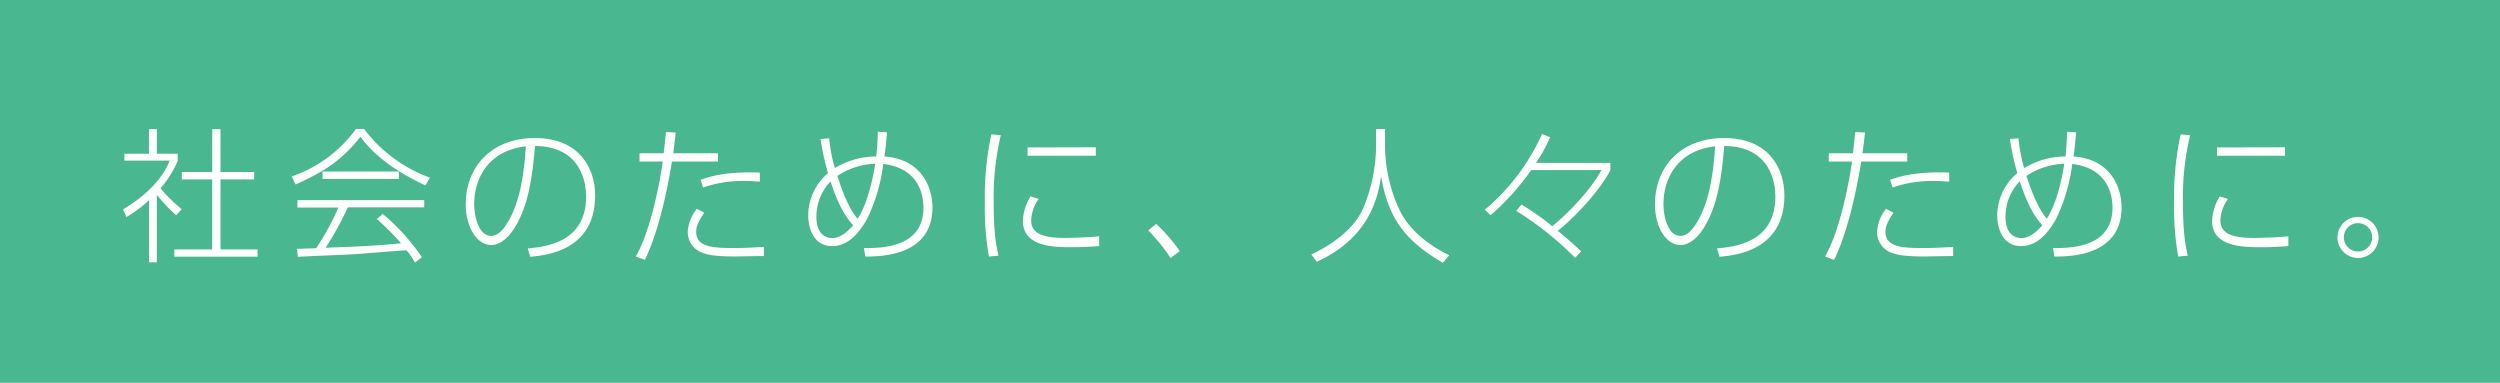 <svg xmlns="http://www.w3.org/2000/svg" width="163.07mm" height="24.97mm" viewBox="0 0 462.24 70.78"><defs><style>.cls-1{fill:#49b78f;}.cls-2{fill:#fff;}</style></defs><g id="レイヤー_2" data-name="レイヤー 2"><g id="レイヤー_1-2" data-name="レイヤー 1"><rect class="cls-1" width="462.24" height="70.78"/><path class="cls-2" d="M32.58,39.8A27.93,27.93,0,0,1,29,36V48.5H27.56V37a21.63,21.63,0,0,1-4.19,3.12l-.62-1.43c4.51-2.58,7.57-6.12,8.62-9H23V28.42h4.54V23.88H29v4.54h3.86v1.29a17.92,17.92,0,0,1-3.19,5.1,27.51,27.51,0,0,0,3.94,3.86Zm8.19-15.92V31.8H47v1.37H40.77V46.11h6.85v1.35H32.23V46.11h7V33.17H33.62V31.8h5.62V23.88Z"/><path class="cls-2" d="M67.32,23.85a26.67,26.67,0,0,0,12.17,9l-.84,1.43c-3.73-1.75-8.83-4.59-12-9-3.33,4.22-6.58,6.4-12,8.84l-.72-1.5a24.33,24.33,0,0,0,11.87-8.76Zm3.44,15.71a38.58,38.58,0,0,1,7.25,8l-1.29,1a12.33,12.33,0,0,0-1.56-2.28c-1.45.05-8.35.65-9.77.73-1.64.1-8.87.37-10.32.48L54.91,46c.24,0,3.12-.08,3.55-.11a49.56,49.56,0,0,0,4.11-7.52H55V37H78.44v1.34H64.31a57.6,57.6,0,0,1-4.11,7.47c6.93-.27,9.38-.38,13.94-.83a43.73,43.73,0,0,0-4.48-4.49ZM59.64,31.72h14.1v1.37H59.64Z"/><path class="cls-2" d="M97.58,45.93c3.17-.3,10.79-1,10.79-9.62,0-2.25-.75-9.26-9.45-9.32-.48,5.75-1.21,11-3.76,15.12-1.66,2.66-3.36,3.2-4.32,3.2-2.61,0-4.73-3.2-4.73-7.55,0-6.9,4.75-12.24,12.78-12.24,8.33,0,11.15,5.69,11.15,10.6,0,10.07-8.78,11.07-12,11.36Zm-9.91-8.17c0,2.23.83,5.86,3.14,5.86,1,0,2-.73,3-2.42,2.53-4,3.15-10,3.42-14.15C90.27,27.83,87.67,33,87.67,37.76Z"/><path class="cls-2" d="M124.93,24.5c-.1,1.07-.24,2.22-.45,3.84h8.27v1.53h-8.51c-1.24,7.68-3,14.07-5,18.18l-1.69-.62c2.47-4.22,4.22-12.22,5-17.56h-4.3V28.34h4.46c.08-.65.37-3.42.43-3.93Zm5.27,14.82c-.91,1.45-1.48,2.34-1.48,3.54,0,2.9,3.28,3,7.09,3,1.93,0,3.79-.11,5.43-.21v1.69c-.84,0-5,.08-5.29.08-4.14,0-5.4-.4-6.34-.78a4.08,4.08,0,0,1-2.45-3.79,7.54,7.54,0,0,1,1.67-4.24Zm10.31-5.75c-.7,0-1.48-.11-2.68-.11A22.46,22.46,0,0,0,130,34.67l-.46-1.42c1.42-.51,4.4-1.58,10.93-1.34Z"/><path class="cls-2" d="M164,24.47c-.21,2.58-.32,3.46-.48,4.46,7.31.53,8.89,6.28,8.89,9.42,0,9.08-9.75,9.08-12.41,9.08l-.26-1.56c3.35,0,11-.08,11-7.49,0-1.26-.18-7.22-7.43-8.06a32.09,32.09,0,0,1-3,10.18c-2,3.55-4.11,5-6.47,5-3.81,0-4.4-4.05-4.4-5.61A10.3,10.3,0,0,1,153.1,32a41.14,41.14,0,0,1-1.37-6.31l1.58-.11a28.94,28.94,0,0,0,1.05,5.5A14.7,14.7,0,0,1,162,28.93a40.75,40.75,0,0,0,.29-4.57Zm-10.42,9.05a9.41,9.41,0,0,0-2.63,6.61c0,3.33,1.91,3.89,2.9,3.89,1.64,0,3-1.34,3.9-2.36C155.62,39.32,154.47,36.26,153.55,33.52Zm5,6.93c.78-1.26,2.23-3.9,3.25-10.18a13.46,13.46,0,0,0-7,2.25C156.35,37.44,157.8,39.59,158.58,40.45Z"/><path class="cls-2" d="M185.05,25a49.39,49.39,0,0,0-1.32,12.46c0,6.18.59,8.54.89,9.81l-1.77.16a51.36,51.36,0,0,1-.76-9.75,55.7,55.7,0,0,1,1.21-12.84Zm7,11.79a7.11,7.11,0,0,0-1.39,4c0,2.93,3.41,3.2,6.39,3.2.4,0,4.3-.08,6.18-.3V45.5c-1.53.1-2.82.21-4.84.21-3.41,0-9.26,0-9.26-4.86a9,9,0,0,1,1.42-4.54Zm10.56-9.56v1.56H190V27.26Z"/><path class="cls-2" d="M216.43,47.7a33.42,33.42,0,0,0-4.13-5.1l1.48-1.19a32.53,32.53,0,0,1,4.35,5Z"/><path class="cls-2" d="M256.09,23.85v3.28a28.15,28.15,0,0,0,3,12.35c2,3.52,5.37,6,8.87,7.73l-1.19,1.37c-6.66-3.89-10.09-7.94-11.41-16-.59,4.24-2.39,11.5-11.9,15.82l-1-1.34c3.24-1.56,7.49-4.17,9.5-8.33a30.73,30.73,0,0,0,2.47-11.52V23.85Z"/><path class="cls-2" d="M291.24,47.67A59.76,59.76,0,0,0,280.36,39l.94-1.18a44.3,44.3,0,0,1,5.69,4c2.66-2.1,7-6.5,9.11-10.37h-13a44.4,44.4,0,0,1-7.49,8.33l-1.08-1a39.11,39.11,0,0,0,10.58-14l1.51.59A29.2,29.2,0,0,1,284,30.11h13.75v1.34c-2.15,4.19-7.06,9.13-9.72,11.23,2.63,2.17,3.65,3.17,4.32,3.81Z"/><path class="cls-2" d="M317.47,45.93c3.17-.3,10.79-1,10.79-9.62,0-2.25-.75-9.26-9.45-9.32-.48,5.75-1.21,11-3.76,15.12-1.66,2.66-3.36,3.2-4.32,3.2-2.61,0-4.73-3.2-4.73-7.55,0-6.9,4.75-12.24,12.78-12.24,8.33,0,11.15,5.69,11.15,10.6,0,10.07-8.78,11.07-12,11.36Zm-9.91-8.17c0,2.23.83,5.86,3.14,5.86,1,0,2-.73,3-2.42,2.53-4,3.15-10,3.42-14.15C310.16,27.83,307.56,33,307.56,37.76Z"/><path class="cls-2" d="M344.83,24.5c-.11,1.07-.25,2.22-.46,3.84h8.27v1.53h-8.51c-1.24,7.68-3,14.07-5,18.18l-1.69-.62c2.47-4.22,4.22-12.22,5-17.56h-4.3V28.34h4.46c.08-.65.38-3.42.43-3.93Zm5.26,14.82c-.91,1.45-1.48,2.34-1.48,3.54,0,2.9,3.28,3,7.09,3,1.94,0,3.79-.11,5.43-.21v1.69c-.84,0-5,.08-5.29.08-4.14,0-5.4-.4-6.34-.78a4.07,4.07,0,0,1-2.44-3.79,7.53,7.53,0,0,1,1.66-4.24Zm10.31-5.75c-.7,0-1.48-.11-2.68-.11a22.57,22.57,0,0,0-7.79,1.21l-.46-1.42c1.43-.51,4.41-1.58,10.93-1.34Z"/><path class="cls-2" d="M383.86,24.47c-.21,2.58-.32,3.46-.48,4.46,7.31.53,8.89,6.28,8.89,9.42,0,9.08-9.75,9.08-12.41,9.08l-.27-1.56c3.36,0,11-.08,11-7.49,0-1.26-.19-7.22-7.44-8.06a32.09,32.09,0,0,1-3,10.18c-2,3.55-4.11,5-6.47,5-3.81,0-4.4-4.05-4.4-5.61A10.3,10.3,0,0,1,373,32a41.14,41.14,0,0,1-1.37-6.31l1.58-.11a28.94,28.94,0,0,0,1.05,5.5,14.7,14.7,0,0,1,7.63-2.14,40.75,40.75,0,0,0,.29-4.57Zm-10.42,9.05a9.41,9.41,0,0,0-2.63,6.61c0,3.33,1.91,3.89,2.9,3.89,1.64,0,3-1.34,3.9-2.36C375.51,39.32,374.36,36.26,373.44,33.52Zm5,6.93c.78-1.26,2.23-3.9,3.25-10.18a13.46,13.46,0,0,0-7,2.25C376.24,37.44,377.69,39.59,378.47,40.45Z"/><path class="cls-2" d="M404.94,25a49.39,49.39,0,0,0-1.32,12.46c0,6.18.59,8.54.89,9.81l-1.77.16a51.36,51.36,0,0,1-.76-9.75,55.7,55.7,0,0,1,1.21-12.84Zm7,11.79a7.07,7.07,0,0,0-1.4,4c0,2.93,3.41,3.2,6.39,3.2.4,0,4.3-.08,6.18-.3V45.5c-1.53.1-2.82.21-4.84.21-3.41,0-9.26,0-9.26-4.86a9,9,0,0,1,1.42-4.54Zm10.55-9.56v1.56H409.91V27.26Z"/><path class="cls-2" d="M439.79,43.88A3.8,3.8,0,1,1,436,40.1,3.81,3.81,0,0,1,439.79,43.88Zm-6.42,0a2.62,2.62,0,1,0,5.24,0,2.62,2.62,0,0,0-5.24,0Z"/></g></g></svg>